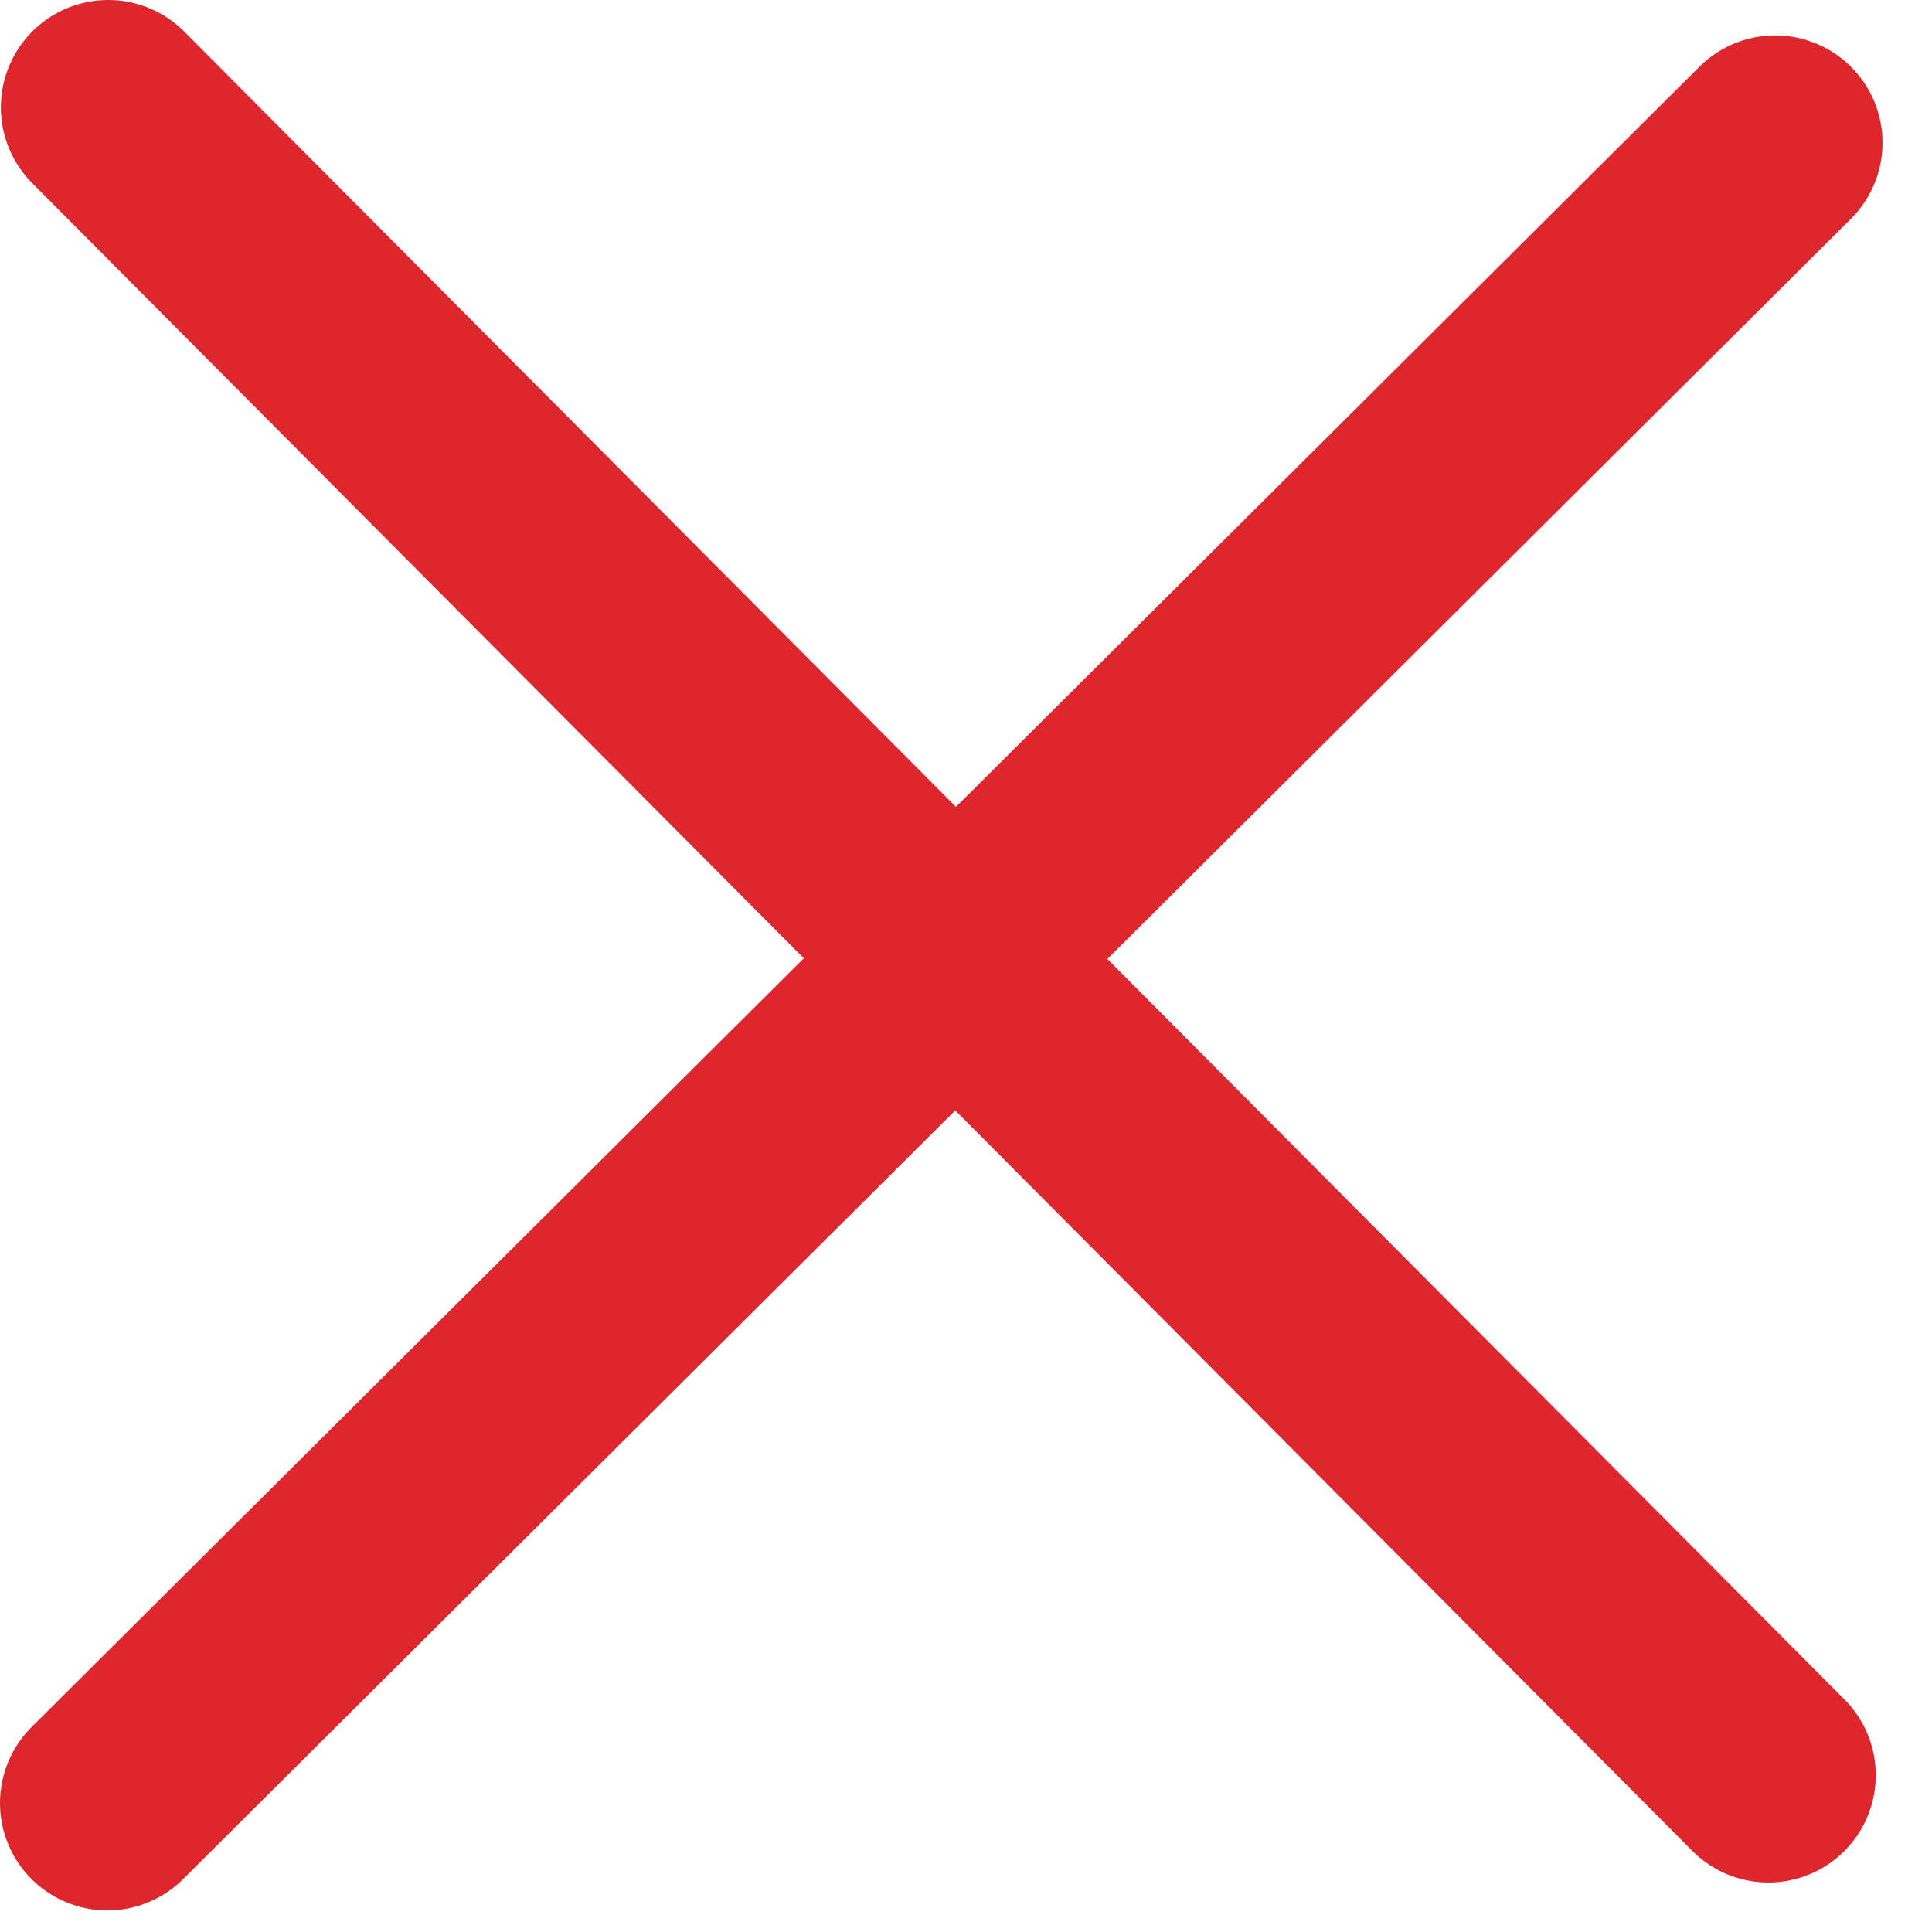 <svg width="18" height="18" viewBox="0 0 18 18" fill="none" xmlns="http://www.w3.org/2000/svg">
<path d="M1.008 1L16.476 16.539M16.539 1.33L1 16.799" stroke="#DD272C" stroke-width="2" stroke-linecap="round"/>
</svg>
